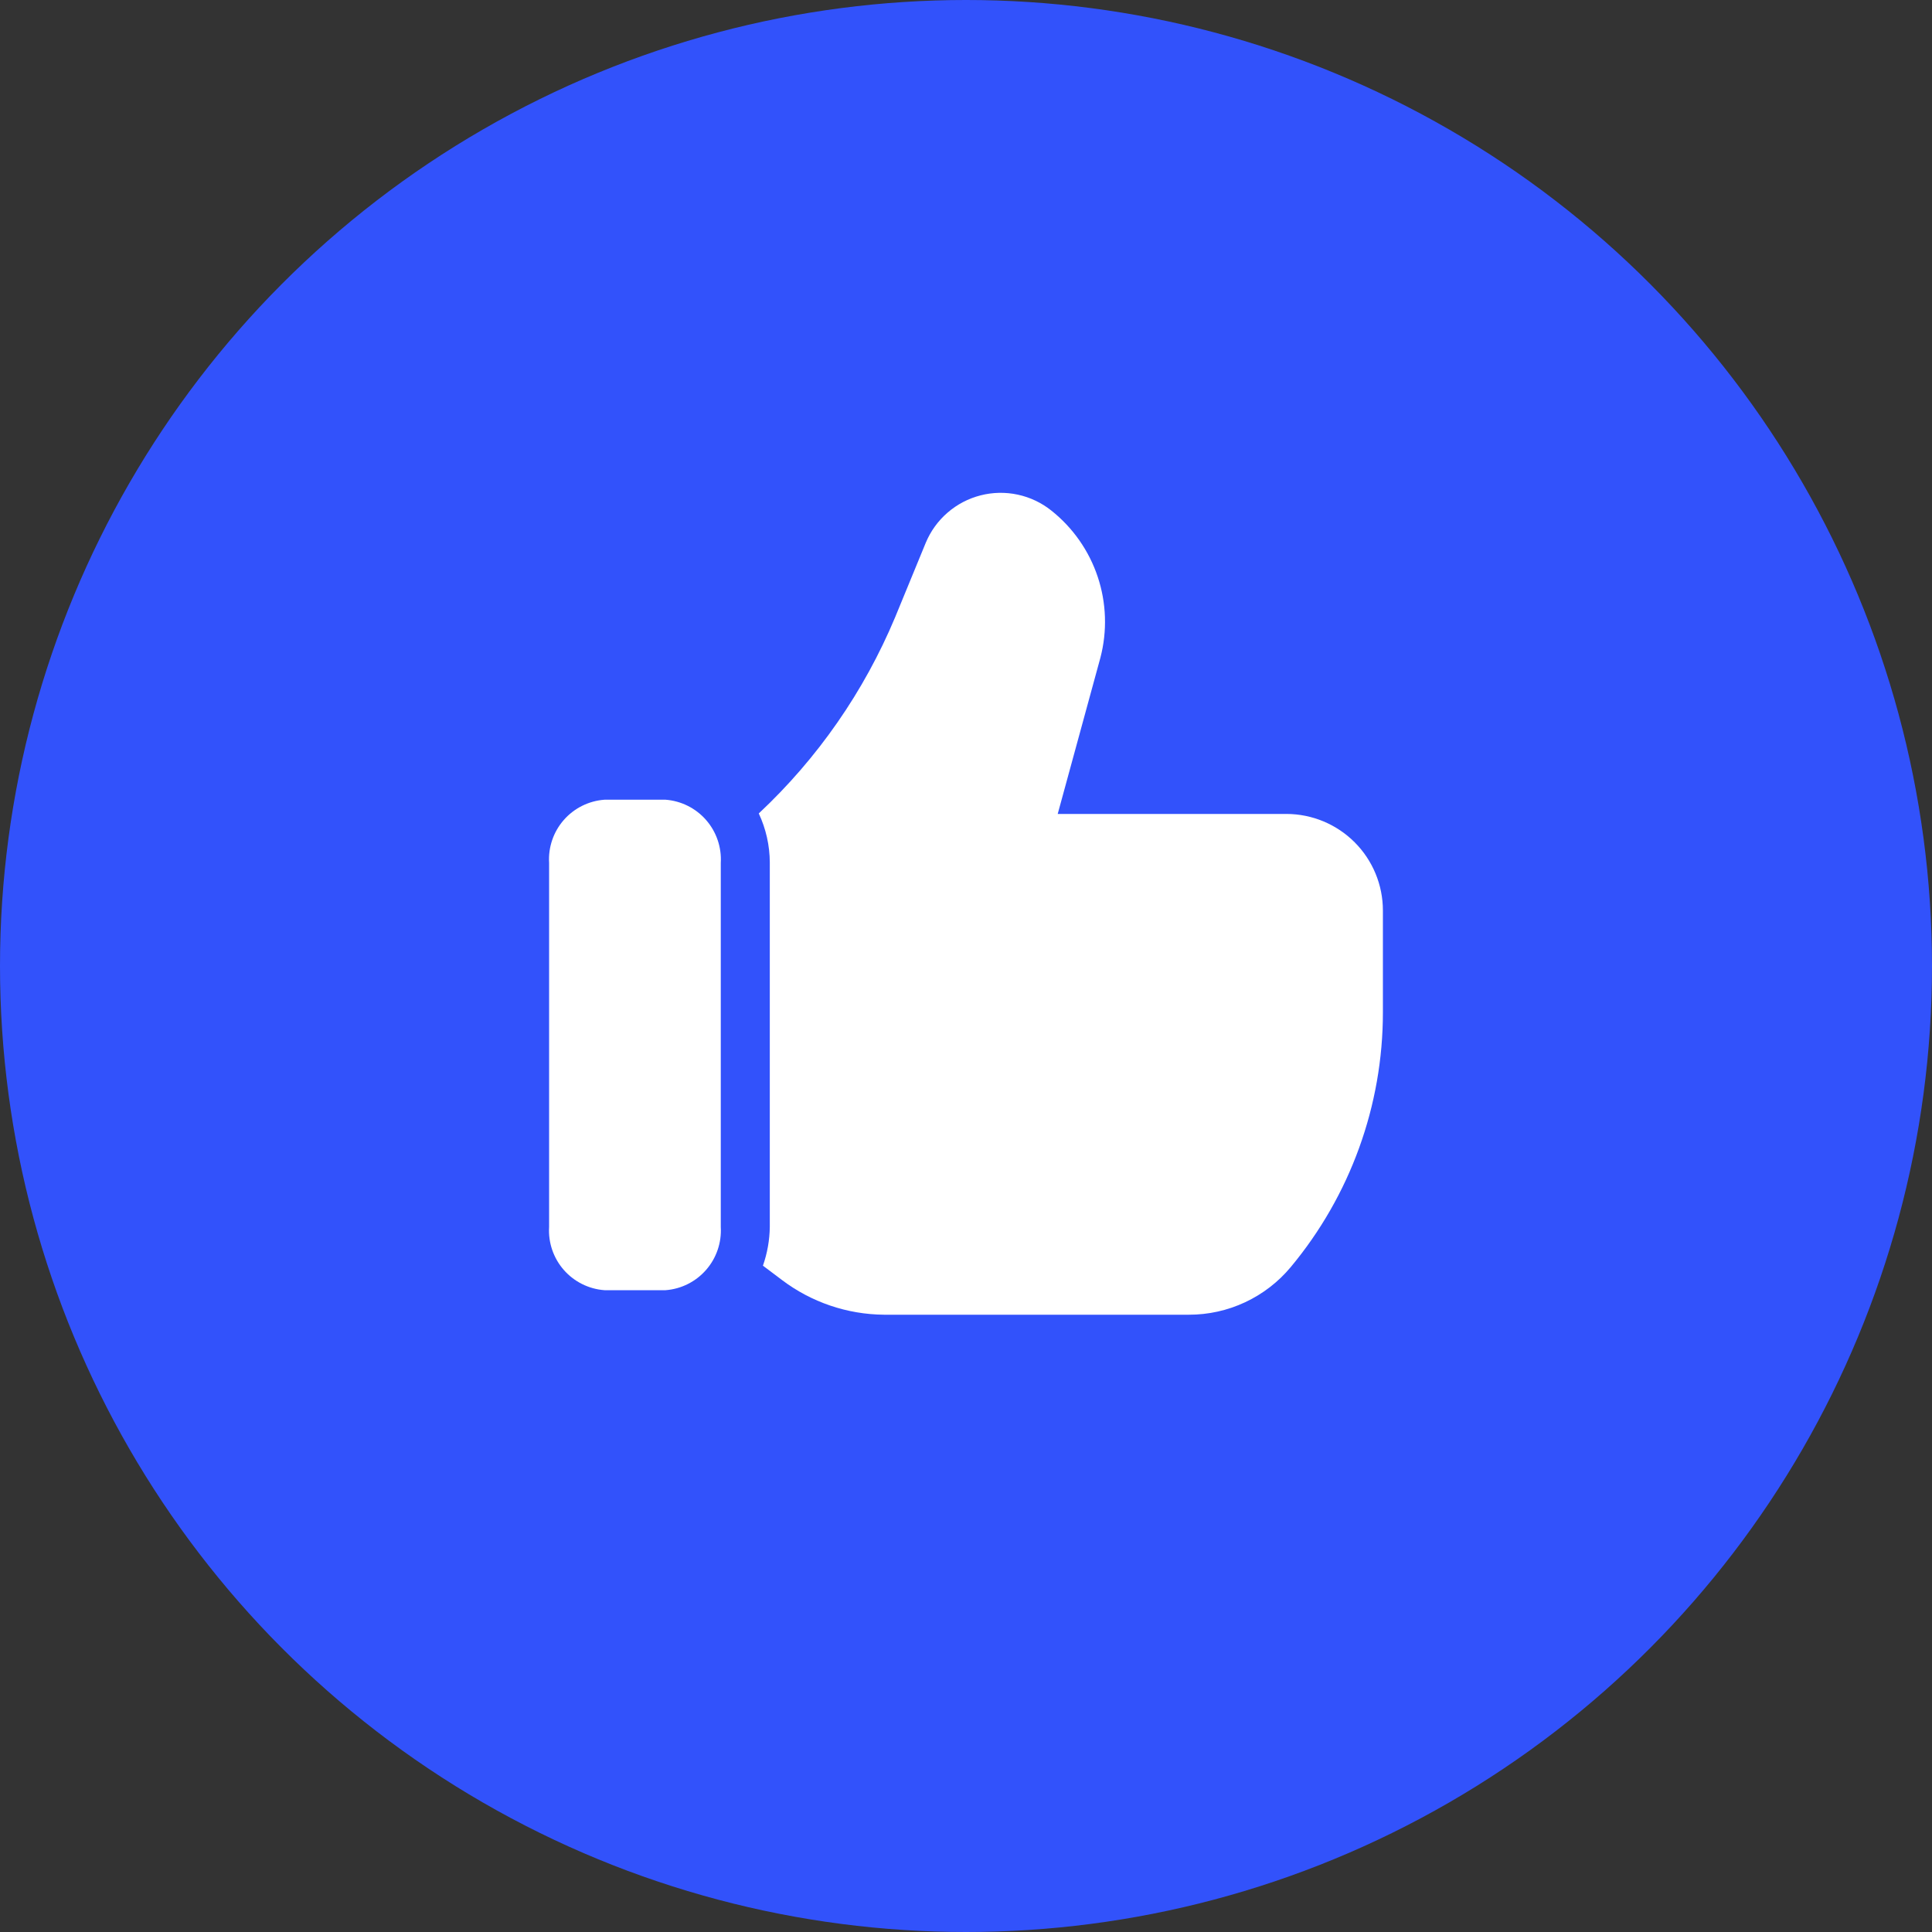 <svg width="85" height="85" viewBox="0 0 85 85" fill="none" xmlns="http://www.w3.org/2000/svg">
<rect x="0" y="0" width="85" height="85" fill="#333333" stroke="none"/>
<circle cx="42.5" cy="42.5" r="42.5" fill="#3252FB"/>
<path d="M29.283 35.184H26.596C25.905 35.234 25.262 35.554 24.805 36.075C24.349 36.596 24.116 37.276 24.158 37.968V53.98C24.116 54.671 24.349 55.351 24.805 55.872C25.262 56.393 25.905 56.713 26.596 56.763H29.283C29.972 56.711 30.613 56.389 31.067 55.868C31.521 55.348 31.752 54.669 31.711 53.98V37.968C31.752 37.278 31.521 36.6 31.067 36.079C30.613 35.558 29.972 35.237 29.283 35.184Z" fill="white"/>
<path d="M56.602 35.81H46.535L48.413 28.937C48.719 27.765 48.679 26.529 48.296 25.38C47.913 24.23 47.203 23.217 46.255 22.463C45.823 22.118 45.317 21.878 44.776 21.762C44.236 21.646 43.676 21.657 43.141 21.794C42.605 21.931 42.109 22.19 41.691 22.552C41.272 22.913 40.944 23.367 40.731 23.877L39.382 27.157C38.014 30.426 35.97 33.367 33.383 35.788C33.699 36.464 33.865 37.2 33.868 37.946V53.98C33.86 54.56 33.758 55.136 33.566 55.684L34.397 56.31C35.693 57.292 37.271 57.829 38.896 57.842H52.308C53.162 57.843 54.006 57.656 54.779 57.294C55.553 56.932 56.238 56.405 56.785 55.749C59.407 52.602 60.843 48.635 60.842 44.539V40.061C60.842 38.935 60.396 37.856 59.601 37.059C58.806 36.262 57.727 35.813 56.602 35.81Z" fill="white"/>
</svg>

